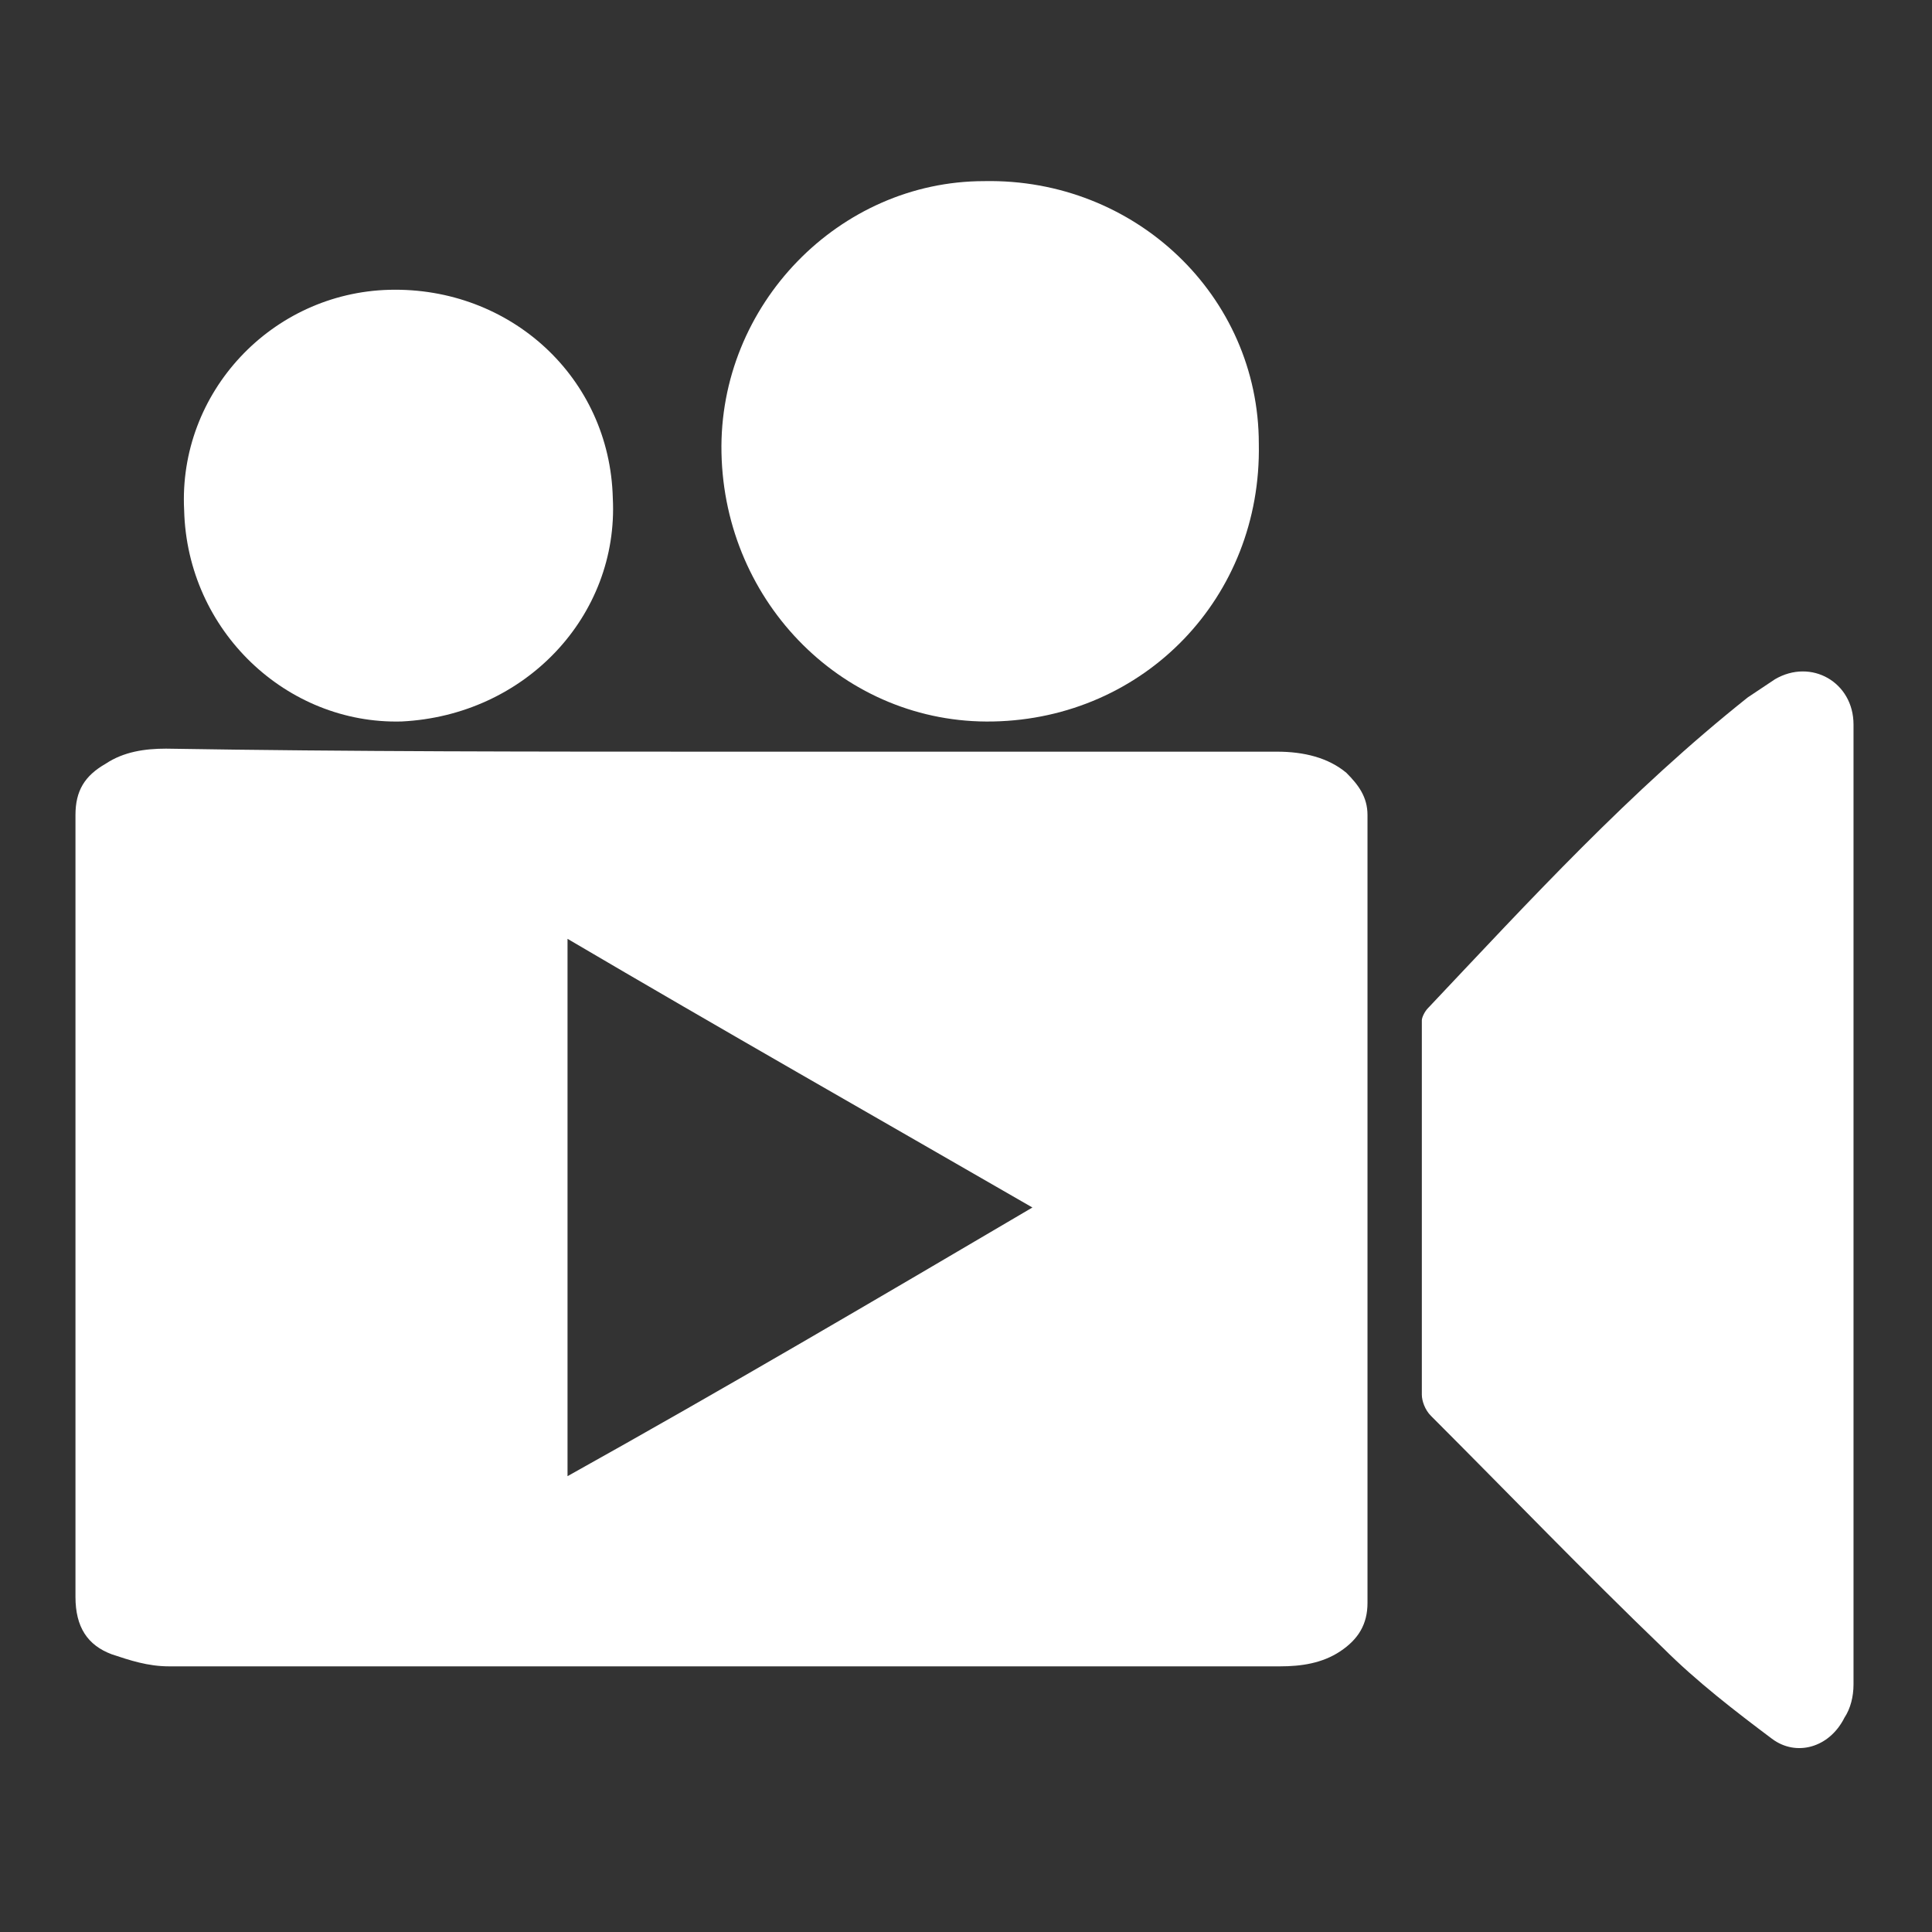 <?xml version="1.0" encoding="utf-8"?>
<!-- Generator: Adobe Illustrator 25.4.1, SVG Export Plug-In . SVG Version: 6.00 Build 0)  -->
<svg version="1.1" id="Layer_1" xmlns="http://www.w3.org/2000/svg" xmlns:xlink="http://www.w3.org/1999/xlink" x="0px" y="0px"
	 viewBox="0 0 64 64" style="enable-background:new 0 0 64 64;" xml:space="preserve">
<rect x="0" y="0" width="64" height="64" fill="#333333" stroke="none"/>
<style type="text/css">
	.st0{fill:#FFFFFF;}
</style>
<g>
	<path class="st0" d="M23.9,24.9c6.1,0,12.3,0,18.4,0c0.9,0,1.7,0.2,2.3,0.7c0.4,0.4,0.7,0.8,0.7,1.4c0,8.7,0,17.4,0,26.1
		c0,0.7-0.3,1.2-0.9,1.6c-0.6,0.4-1.3,0.5-2,0.5c-1.8,0-3.6,0-5.4,0c-10.5,0-20.9,0-31.4,0c-0.7,0-1.3-0.2-1.9-0.4
		c-0.8-0.3-1.2-0.9-1.2-1.9c0-8.6,0-17.2,0-25.9c0-0.8,0.3-1.3,1-1.7c0.6-0.4,1.3-0.5,2-0.5C11.6,24.9,17.8,24.9,23.9,24.9z
		 M34.2,40c-5.2-3-10.3-5.9-15.4-8.9c0,6,0,11.9,0,17.8C24,46,29.1,43,34.2,40z"/>
	<path class="st0" d="M61.4,40c0,5.3,0,10.5,0,15.8c0,0.4-0.1,0.8-0.3,1.1c-0.5,1-1.6,1.3-2.4,0.7c-1.2-0.9-2.5-1.9-3.6-3
		c-2.6-2.5-5.1-5.1-7.7-7.7c-0.2-0.2-0.3-0.5-0.3-0.7c0-4.1,0-8.3,0-12.4c0-0.1,0.1-0.3,0.2-0.4c3.4-3.6,6.7-7.2,10.6-10.3
		c0.3-0.2,0.6-0.4,0.9-0.6c1.2-0.7,2.6,0.1,2.6,1.5c0,0.5,0,0.9,0,1.4C61.4,30.2,61.4,35.1,61.4,40z"/>
	<path class="st0" d="M32.9,23.9c-4.9,0.1-8.9-3.9-9-8.9c-0.1-4.9,3.9-9,8.7-9c5-0.1,9.1,3.8,9.1,8.7C41.8,19.8,37.9,23.8,32.9,23.9
		z"/>
	<path class="st0" d="M13.3,23.9c-3.8,0.1-7.1-3-7.2-7C5.9,13,9,9.7,12.9,9.6c4-0.1,7.3,2.9,7.4,6.9C20.5,20.4,17.4,23.7,13.3,23.9z
		"/>
</g>
</svg>
